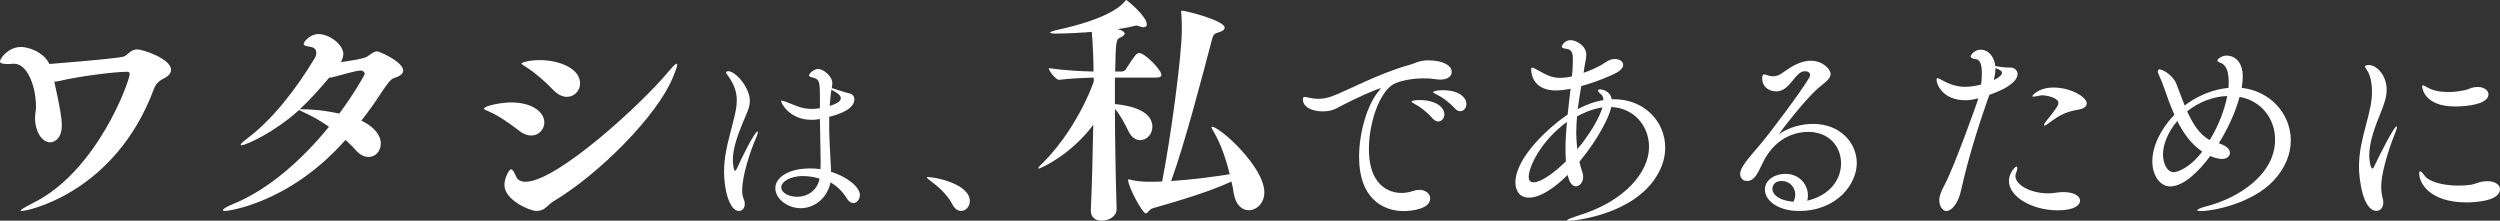 <?xml version="1.0" encoding="UTF-8"?>
<svg id="_レイヤー_2" data-name="レイヤー 2" xmlns="http://www.w3.org/2000/svg" viewBox="0 0 513.71 45.35">
  <rect x="0" y="0" width="513.71" height="45.35" fill="#333333" stroke="none"/>
  <defs>
    <style>
      .cls-1 {
        fill: #fff;
      }
    </style>
  </defs>
  <g id="_文字" data-name="文字">
    <g>
      <path class="cls-1" d="M195.71,42.02c-1.1-2.13-2.93-3.68-4.56-4.9-.38-.3-.72-.53-.72-.65,0-.04.11-.08.3-.08,1.48,0,8.55,1.41,8.55,4.94,0,1.14-.84,2.01-1.79,2.01-.65,0-1.29-.38-1.79-1.33Z"/>
      <g>
        <path class="cls-1" d="M11.2,16.95c1.1,5,1.5,7.3,1.5,8.75,0,3.4-2.15,3.55-2.4,3.55-1.7,0-3.1-2.25-3.1-5.05,0-1,.2-1.3.2-2.2,0-4.2-1.75-8.9-4.5-8.9h-.2c-.45.05-.85.05-1.2.05-1.05,0-1.5-.15-1.5-.55,0-.55,1.65-2.95,4.35-2.95,1.15,0,4.5.8,5.8,3.5,8.5-.7,14.85-1.25,15.45-1.6.9-.55,1.4-1.4,2.6-1.4s6.95,1.95,6.95,4.2c0,.65-.5,1.3-1.55,1.8-1.25.6-1.75,1.5-2,2.2-7.95,21.25-25.9,25-27.1,25-.15,0-.25,0-.25-.1,0-.15.8-.65,2.55-1.55,13.2-6.5,19.85-25.1,19.85-26.5,0-.3-.15-.45-.55-.45-2.8,0-10.25,1-13.95,1.9-.35.1-.7.1-1,.15l.05.15Z"/>
        <path class="cls-1" d="M46.3,43.35c-.35,0-.5-.05-.5-.15,0-.25.65-.7,2.15-1.3,7.3-3,14.1-9.05,19.65-15.85-1.45-1-2.95-1.9-4.3-2.55-.95-.45-1.6-.75-1.85-.9-4.85,4.45-10.85,7.25-11.85,7.25-.1,0-.15-.05-.15-.1,0-.2.5-.65,1.55-1.45,4.95-3.75,9.85-9.95,13.7-16.4.15-.25.3-.65.3-1.05,0-.5-.25-1.05-1.1-1.2-.9-.15-1.5-.25-1.5-.6,0-.55,1.4-2.05,3-2.05,2.35,0,5.15,2.2,5.15,4.1,0,.55-.2,1.1-.5,1.65,2-.25,4.75-.7,5.35-1.1.85-.55,1.45-1.1,2.1-1.1.45,0,5.35,2.15,5.35,3.95,0,.7-.75,1.2-1.9,1.55-.75.2-1.65,1.6-2.5,2.85-1.35,2.1-2.75,4.05-4.2,5.9,1.6.7,4,2.4,4,4.7,0,1.55-1.1,2.75-2.5,2.75-.85,0-1.8-.4-2.7-1.45-.6-.7-1.3-1.35-2.05-2.05-11.65,13.15-24.3,14.6-24.7,14.6ZM74.95,15.2c0-.35-.3-.7-.85-.7-.95,0-4.55,1.05-4.75,1.1-.55.15-1.15.35-1.7.35-2.15,2.55-4.1,4.7-6.05,6.5,3.8,0,6.65.55,8.1.9,3-4,5.25-8,5.25-8.15Z"/>
        <path class="cls-1" d="M106.65,26.85c-1.6-1.25-4.2-3.1-6.1-3.9-.7-.3-1.1-.45-1.1-.6,0-.6,3.5-1.3,5.55-1.3,4.4,0,6.85,2,6.85,4.1,0,1.45-1.15,2.7-2.7,2.7-.75,0-1.65-.3-2.5-1ZM111.9,42.85c-.5.35-1.05.5-1.7.5-1.25,0-6.55-2.2-6.55-5.35,0-1.4.95-3.2,1.35-3.2.45,0,.75.85,1.15,1.65.2.45.8.9,1.85.9,6.35,0,23.6-15.75,29.2-22.45,1.05-1.25,1.6-1.8,1.8-1.8.1,0,.15.1.15.2,0,.4-.35,1.3-.9,2.65-3.2,7.8-15.1,19.8-24.5,25.4-.7.4-1.2,1.05-1.85,1.5ZM113.7,18.5c-1.5-1.6-3.8-3.6-5.55-4.7-.65-.4-1-.6-1-.75,0-.2,1.6-.7,3.75-.7,3.9,0,8.3,1.65,8.3,4.8,0,1.5-1.2,2.75-2.7,2.75-.85,0-1.85-.4-2.8-1.4Z"/>
        <path class="cls-1" d="M149.67,14.63c1.41,0,4.41,3.27,4.41,6.12,0,1.41-.68,2.58-1.44,4.45-1.03,2.51-2.05,5.24-2.05,7.67,0,.49.11,2.2.46,2.2.11,0,.23-.15.42-.53.84-1.94,3.61-7.52,4.18-7.52.08,0,.08.04.08.11,0,.19-.08.53-.3,1.03-1.29,2.89-2.93,8.02-2.93,10.94,0,.61.08,1.18.27,1.67.19.42.27.8.27,1.14,0,.87-.53,1.44-1.18,1.44-2.01,0-3.08-4.45-3.08-8.09,0-3.88,1.18-7.33,2.05-10.94.3-1.29.57-2.47.57-3.69,0-1.6-.46-3.23-1.9-5.21-.19-.23-.34-.42-.34-.57,0,0,.15-.23.53-.23ZM170.38,25.42c0,2.96.19,5.7.3,7.9.04.61.08,1.29.08,1.98,3.34,1.03,5.93,3.15,5.93,4.75,0,.91-.61,1.67-1.33,1.67-.46,0-.99-.3-1.48-1.14-.8-1.33-2.05-2.43-3.23-3.12-.65,3.31-3.34,5.32-6.12,5.32-2.62,0-5.21-1.86-5.21-4.14,0-2.13,2.66-4.03,7.14-4.03.68,0,1.41.04,2.13.15.04-.61.04-1.14.04-1.63-.04-1.63-.11-5.21-.15-8.7l-.3.08c-.49.08-.95.11-1.44.11-4.45,0-6.23-3.38-6.23-3.84,0-.08.04-.11.11-.11.15,0,.49.11.95.27.84.3,2.05.87,2.85,1.1s1.6.34,2.39.34c.42,0,1.1-.04,1.67-.15v-2.32c0-3.46-.23-3.65-1.52-3.99-.42-.11-.72-.19-.72-.42,0-.34.91-1.33,1.9-1.33s2.89,1.48,2.89,2.89c0,.3-.04.65-.11,1.03.3.11,3.15,1.03,3.61,1.1.61.11,1.03.57,1.03,1.25,0,1.1-1.06,2.55-5.17,3.57v1.41ZM165.02,36.17c-2.62,0-4.48,1.14-4.48,2.32s1.6,1.94,3.27,1.94c2.24,0,4.14-1.37,4.6-3.72-1.06-.34-2.24-.53-3.38-.53ZM170.49,21.77c2.09-.65,2.28-1.22,2.28-1.6,0-.46-.42-.95-1.94-1.75,0,.08-.11.42-.34,3.34Z"/>
        <path class="cls-1" d="M238.65,15.4c0,.3-.25.55-1.2.55h-8.35v5.45h.2c5.3.55,7.5,2.4,7.5,4.65,0,1.55-1.2,2.75-2.5,2.75-.9,0-1.8-.55-2.45-1.9-.7-1.45-1.7-3.4-2.75-4.5,0,6.25.15,13.7.35,20.55v.05c0,1.45-1.6,2.35-3.05,2.35-1.2,0-2.25-.6-2.25-2.05v-.15c.25-5.55.4-11.8.5-17.5-4.75,6.35-10.95,9-11.2,9-.05,0-.1-.05-.1-.1,0-.1.25-.45.9-1.05,3.35-3.25,7.8-9.4,10.5-16.7v-.85c-2,.05-4.65.15-7.1.45h-.05c-.65,0-2.1-1.85-2.1-2.4,3,.45,6.7.65,9.2.7,0-2.35-.1-5.05-.35-8.15-1.65.15-5.05.35-7.45.35-.8,0-1.1-.1-1.1-.2,0-.15.45-.3,1.2-.5,11.2-2.4,13.6-5.25,14.2-6,.1-.15.15-.2.2-.2.2,0,4.25,3.35,4.25,5,0,.35-.2.6-.7.6-.25,0-.6-.1-1-.25-.1-.05-.25-.1-.4-.1s-.25.05-.35.05c-.95.25-2.2.5-3.6.7,1.45.3,1.5.8,1.5.9,0,.35-.55.65-1.05.9-.65.3-.8.65-.9,6.9h1.35c.15,0,.65-.15.8-.4,1.95-3.05,2.25-3.4,2.8-3.4,1.15,0,4.55,3.45,4.55,4.5ZM259.8,39.55c0,2.2-1.6,3.65-3.2,3.65-1.35,0-2.7-1.05-3.1-3.55-.1-.7-.25-1.5-.45-2.35-4.35,2-10.05,3.75-16.2,5.5-.7.2-1,1.05-1.4,1.05-.7,0-3.65-5.5-3.65-6.9q0-.1.05-.1s.15,0,.3.05c1.25.35,2.95.45,3.7.45,1,0,2,0,2.95-.05,1.75-8.9,4.05-25.75,4.05-31.3,0-1.25-.05-2.65-.1-3.15,0-.2-.05-.3-.05-.4,0-.2.05-.25.2-.25.75,0,8.75,2,8.75,3.5,0,.35-.35.7-1.4,1-.8.25-.95.5-1.15,1.2-1.95,7.4-5.65,21.65-8.45,29.3,4.6-.3,8.85-.9,12.05-1.4-.7-2.8-1.75-6.05-3.2-8.55-.3-.5-.55-.9-.55-1.1,0-.05.05-.1.1-.1,1.6,0,10.75,8.2,10.75,13.5Z"/>
        <path class="cls-1" d="M293.44,12.4c3.19,0,4.87,1.12,4.87,2.37,0,.82-.73,1.59-2.37,1.59-.3,0-.65-.04-.99-.09-.78-.13-1.55-.17-2.37-.17-2.59,0-5.13.56-6.25,1.21-2.85,1.6-5.04,7.89-5.04,13.28,0,8.8,5.6,9.06,6.68,9.06.78,0,1.6-.13,2.46-.43.43-.13.82-.21,1.21-.21,1.34,0,2.24.82,2.24,1.77,0,2.2-3.92,2.59-5.43,2.59-4.48,0-9.18-2.8-9.18-11.08,0-5.04,1.68-10.82,4.05-13.58.22-.3.43-.47.43-.52s0-.04-.04-.04c-.52,0-4.61,1.73-9.14,4.14-.82.43-1.81.6-2.8.6-2.07,0-4.05-.86-4.05-2.46,0-.43.17-.52.39-.52s.56.09.86.17c.6.13,1.25.22,1.94.22.86,0,1.77-.13,2.8-.52,2.98-1.08,9.66-4.74,16-6.47,1.08-.3,1.72-.82,3.54-.91h.22ZM294.34,24.3c-1.12-1.29-2.5-2.33-3.62-2.93-.39-.21-.69-.39-.69-.47,0-.34,1.6-.34,1.68-.34,3.36,0,5.09,1.51,5.09,2.93,0,.82-.56,1.47-1.29,1.47-.35,0-.78-.22-1.16-.65ZM298.91,22.23c-1.16-1.25-2.59-2.29-3.75-2.84-.39-.17-.69-.35-.69-.47s.73-.39,1.94-.39c3.49,0,4.91,1.55,4.91,2.85,0,.82-.56,1.47-1.25,1.47-.35,0-.78-.17-1.16-.6Z"/>
        <path class="cls-1" d="M322.12,35.95c-.86.86-4.74,4.66-7.93,4.66-2.8,0-2.8-2.85-2.8-3.1,0-5.3,7.33-11.69,10.74-13.97.17-1.9.43-3.71.6-5.3l-.47.09c-.95.17-1.81.26-2.54.26-4.4,0-5.09-3.06-5.09-4.31,0-.3.09-.39.22-.39.17,0,.47.17.73.3,1.94,1.04,3.06,1.81,5,1.81,1.34,0,2.37-.3,2.41-.3.09-.78.17-1.42.17-1.94,0-.56.04-.99.04-1.42,0-1.51-.22-2.2-1.42-2.33-.47-.04-.86-.17-.86-.47,0-.09.52-1.29,1.81-1.29,1.08,0,3.23,1.08,3.23,3.02,0,.78-.26,1.64-.39,2.54l-.17,1.16c1.34-.47,2.59-1.04,3.62-1.6.6-.34,1.25-.86,1.85-1.08.35-.13.69-.17.99-.17.95,0,1.68.56,1.68,1.21,0,.47-.35.99-1.12,1.47-1.42.82-4.48,2.07-7.5,2.89-.26,1.55-.52,3.15-.73,4.74,1.85-.99,3.62-1.6,5.3-1.85-.04-.69-.3-1.04-.52-1.21-.43-.34-.6-.6-.6-.78,0-.13.17-.22.43-.22.52,0,2.16.39,2.37,2.03h.52c6.17,0,10.48,4.57,10.48,9.92,0,1.81-.47,3.66-1.55,5.52-4.74,8.28-17.12,9.53-18.2,9.53-.26,0-.43,0-.43-.09,0-.17.78-.47,2.5-1.04,9.36-2.89,14.36-8.84,14.36-14.06,0-4.23-3.02-7.98-7.76-8.19-.3,1.73-2.5,6.38-6.55,11.25.17.73.39,1.51.65,2.29.09.3.13.56.13.82,0,1.08-.73,1.94-1.51,1.94-.6,0-1.25-.56-1.6-2.03l-.09-.3ZM321.68,30.74c0-1.85.13-3.79.3-5.69-5.39,3.92-7.85,9.27-7.85,11.25,0,.78.3,1.16,1.04,1.16,1.51,0,4.35-2.07,6.6-4.31-.04-.78-.09-1.59-.09-2.41ZM324.06,23.92c-.09,1.08-.17,2.2-.17,3.32s.09,2.24.22,3.41c4.01-4.74,5.09-8.28,5.17-8.58-2.37.35-4.18,1.29-5.22,1.85Z"/>
        <path class="cls-1" d="M365.58,27.53s.09-.04.22-.13c1.94-1.25,4.35-1.94,6.77-1.94,5.56,0,8.97,3.88,8.97,8.06s-3.97,9.83-11.9,9.83c-4.18,0-6.98-2.07-6.98-4.4,0-2.07,2.16-3.23,4.23-3.23,2.85,0,4.61,2.2,4.61,4.44,0,.34-.04.73-.13,1.08,5-1.21,6.94-4.66,6.94-7.67,0-3.41-2.41-6.47-6.77-6.47-1.51,0-6.51.39-9.4,6.51-1.04,2.24-1.72,3.58-3.19,3.58-.78,0-1.38-.6-1.38-1.47,0-1.25,1.6-3.1,3.58-5.39,2.59-2.98,8.67-11.17,10.48-14.14.22-.3.3-.6.3-.82,0-.3-.17-.73-1.08-.73-2.03,0-2.98,4.14-5.86,4.14-1.6,0-2.89-1.04-2.89-2.63,0-.47.09-.86.39-.86.22,0,.47.09.82.21.34.13.69.17,1.03.17.6,0,1.21-.17,1.77-.6,1.68-1.16,3.66-2.59,5.95-2.59,2.54,0,4.1,1.77,4.1,2.72,0,.86-.95,1.64-1.85,2.33-3.1,2.37-8.71,9.87-8.71,9.96v.04ZM368.9,39.99c0-1.51-1.16-2.8-2.76-2.8-1.9,0-1.94,1.42-1.94,1.64,0,.17,0,2.2,4.31,2.63.26-.47.39-.99.39-1.47Z"/>
        <path class="cls-1" d="M408.53,20.16c-2.2,6.3-4.14,12.59-5.56,18.93-.6,2.8-1.98,4.27-3.06,4.27-.69,0-1.42-.95-1.42-2.2,0-.91.43-1.94,1.12-3.23,1.85-3.41,6.73-16.95,6.9-17.72-1.29.3-1.98.39-2.63.39-4.61,0-5.95-3.19-5.95-4.23,0-.21.09-.3.22-.3.22,0,.52.22.86.39,1.16.6,2.76,1.38,4.74,1.38,1.29,0,2.54-.26,3.32-.47.13-.78.17-1.59.17-2.33,0-1.55-.3-2.8-1.21-2.89-.56-.04-1.08-.22-1.08-.56,0-.26.73-1.38,2.03-1.38,1.85,0,2.89,1.81,3.02,3.36,1.21.21,1.85.3,2.59.3h.52c.82,0,1.47.6,1.47,1.34,0,.56-.3,2.37-5.78,4.27l-.26.69ZM409.7,16.45c.22-.09,1.68-.82,1.68-1.47,0-.3-.17-.56-1.34-.99,0,.73-.13,1.55-.34,2.46ZM421.17,39.73c.78,0,1.55-.26,2.8-.26,2.29,0,3.45.86,3.45,1.77s-1.21,1.98-4.57,1.98c-5.3,0-10.05-2.8-10.05-6.04,0-1.64,1.29-2.97,1.55-2.97.13,0,.17.17.17.34,0,.26-.09.65-.22.91-.09.21-.17.47-.17.69,0,1.81,3.02,3.58,6.81,3.58h.22ZM427.33,22.48c-2.41.43-3.75.82-6.42,2.89-.39.3-.65.43-.82.43-.04,0-.09-.04-.09-.09,0-.13.09-.34.3-.6,2.33-2.93,2.67-3.45,2.67-3.97,0-1.04-2.37-1.55-3.28-1.55-.17,0-.34,0-.47.04-.6.13-1.08.22-1.34.22-.17,0-.26,0-.26-.09,0-.13,1.21-1.77,4.31-1.77,3.75,0,6.86,2.03,6.86,3.23,0,.6-.52,1.08-1.47,1.25Z"/>
        <path class="cls-1" d="M455.93,29.43c1.55.52,2.29,1.21,2.29,1.98,0,.6-.52,1.25-1.64,1.25-.13,0-1.03,0-2.41-.6-2.33,3.15-5.48,6.25-8.24,6.25-2.03,0-3.66-2.2-3.66-5.17s1.6-6.51,4.53-9.57c-.43-.95-.82-1.94-1.16-2.84-.65-1.73-1.21-3.62-1.85-4.92-.26-.56-.39-.91-.39-1.16s.13-.39.34-.39c.69,0,2.8,1.21,3.49,3.02.47,1.21,1.04,2.8,1.68,4.4,2.54-1.94,5.73-3.32,9.01-3.62.04-.43.04-.86.04-1.25,0-1.77-.39-3.1-1.21-3.66-.43-.3-1.12-.39-1.12-.69s.86-1.04,1.94-1.04,3.28.73,3.28,4.35c0,.73-.09,1.47-.22,2.29,5.73.6,10.09,5.22,10.09,10.78,0,2.76-1.08,5.69-3.62,8.36-4.4,4.61-12.29,6.17-14.88,6.17-.47,0-.73-.09-.73-.17,0-.17.65-.47,1.94-.82,6.38-1.64,14.06-6.42,14.06-13.67,0-4.27-2.76-7.98-7.29-8.8-.82,3.06-2.37,6.47-4.27,9.53ZM447.39,24.86c-1.98,2.37-2.93,4.87-2.93,6.9,0,1.77.82,3.62,2.2,3.62.82,0,3.41-.95,5.86-4.23-2.24-1.51-3.88-3.79-5.13-6.29ZM449.42,22.87c1.12,2.46,2.54,4.83,4.66,5.91,1.9-3.15,3.06-6.34,3.58-9.05-2.93.09-5.86,1.25-8.24,3.15Z"/>
        <path class="cls-1" d="M484.73,34.3c0-1.51.17-2.98.43-4.36.56-2.93,1.47-5.61,1.94-8.11.22-1.08.3-2.07.3-2.98,0-1.9-.39-3.32-.82-4.1-.26-.47-.6-.86-.6-1.08s.22-.3.86-.3c1.34,0,3.58,1.9,3.58,5.09,0,1.42-.47,2.85-1.21,4.66-1.08,2.67-2.37,5.91-2.37,8.84,0,.99.26,2.67.65,2.67.13,0,.3-.22.47-.65,1.08-2.29,4.01-8.02,4.48-8.02.04,0,.09.09.09.17,0,.17-.09.52-.3,1.04-.6,1.42-2.93,7.59-2.93,11.25,0,.91.13,1.64.3,2.33.09.3.13.6.13.86,0,1.08-.65,1.72-1.38,1.72-2.93,0-3.62-6.94-3.62-9.05ZM511.12,37.23c1.68,0,2.59.78,2.59,1.64,0,2.67-6.08,2.72-6.86,2.72-7.42,0-9.74-3.84-9.74-5.95,0-.3.04-.43.17-.43.22,0,.52.3.91.86.86,1.25,3.75,2.07,6.94,2.07.86,0,1.72-.04,2.59-.17,1.03-.17,1.72-.69,3.19-.73h.22ZM504.52,21.88c-6.47,0-6.81-3.88-6.81-4.18,0-.13.04-.17.17-.17s.43.17.82.39c1.21.73,2.8.99,4.4.99,1.25,0,2.46-.17,3.58-.43.56-.13,1.04-.43,1.6-.52.3-.04.56-.09.82-.09,1.38,0,2.24.73,2.24,1.51,0,2.11-4.7,2.5-6.81,2.5Z"/>
      </g>
    </g>
  </g>
</svg>